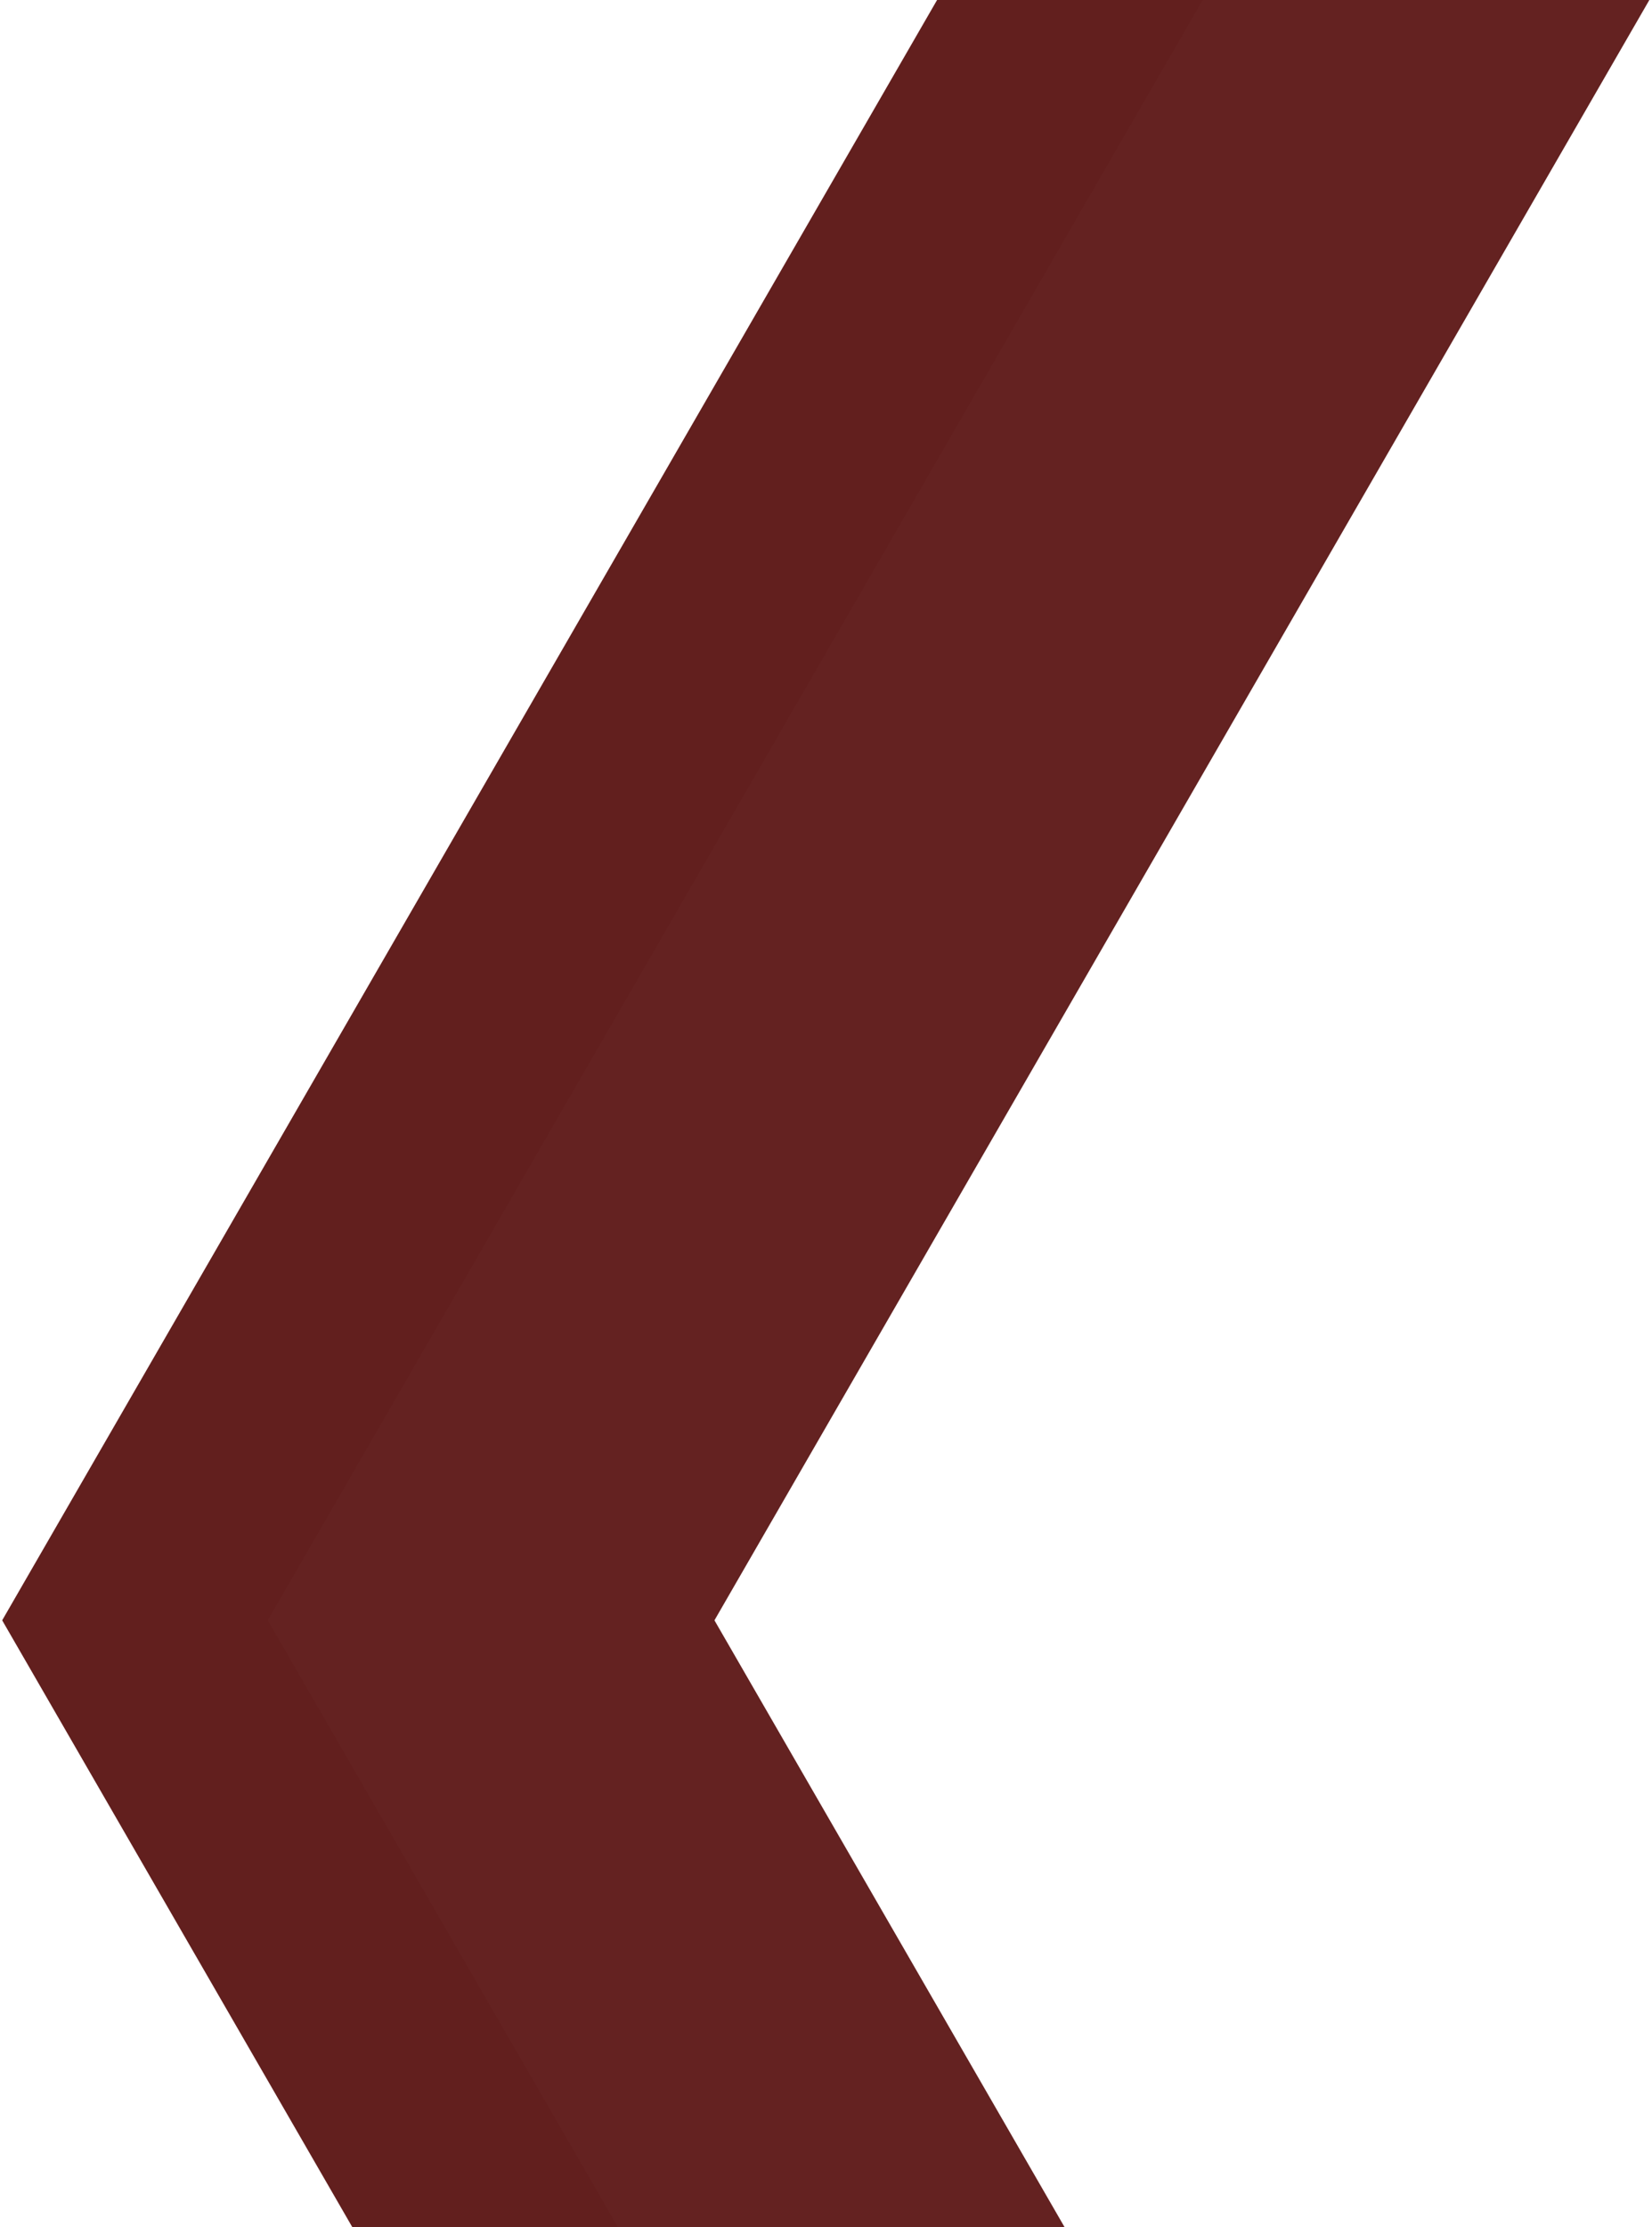 <svg width="311" height="419" viewBox="0 0 311 419" fill="none" xmlns="http://www.w3.org/2000/svg">
<path d="M0.41 304.841L176.41 0H260.5L84.5 304.841L150.41 419H66.32L0.41 304.841Z" fill="#621F1E"/>
<path d="M50.41 304.841L226.41 0H310.5L134.5 304.841L200.41 419H116.32L50.41 304.841Z" fill="#642221"/>
</svg>

